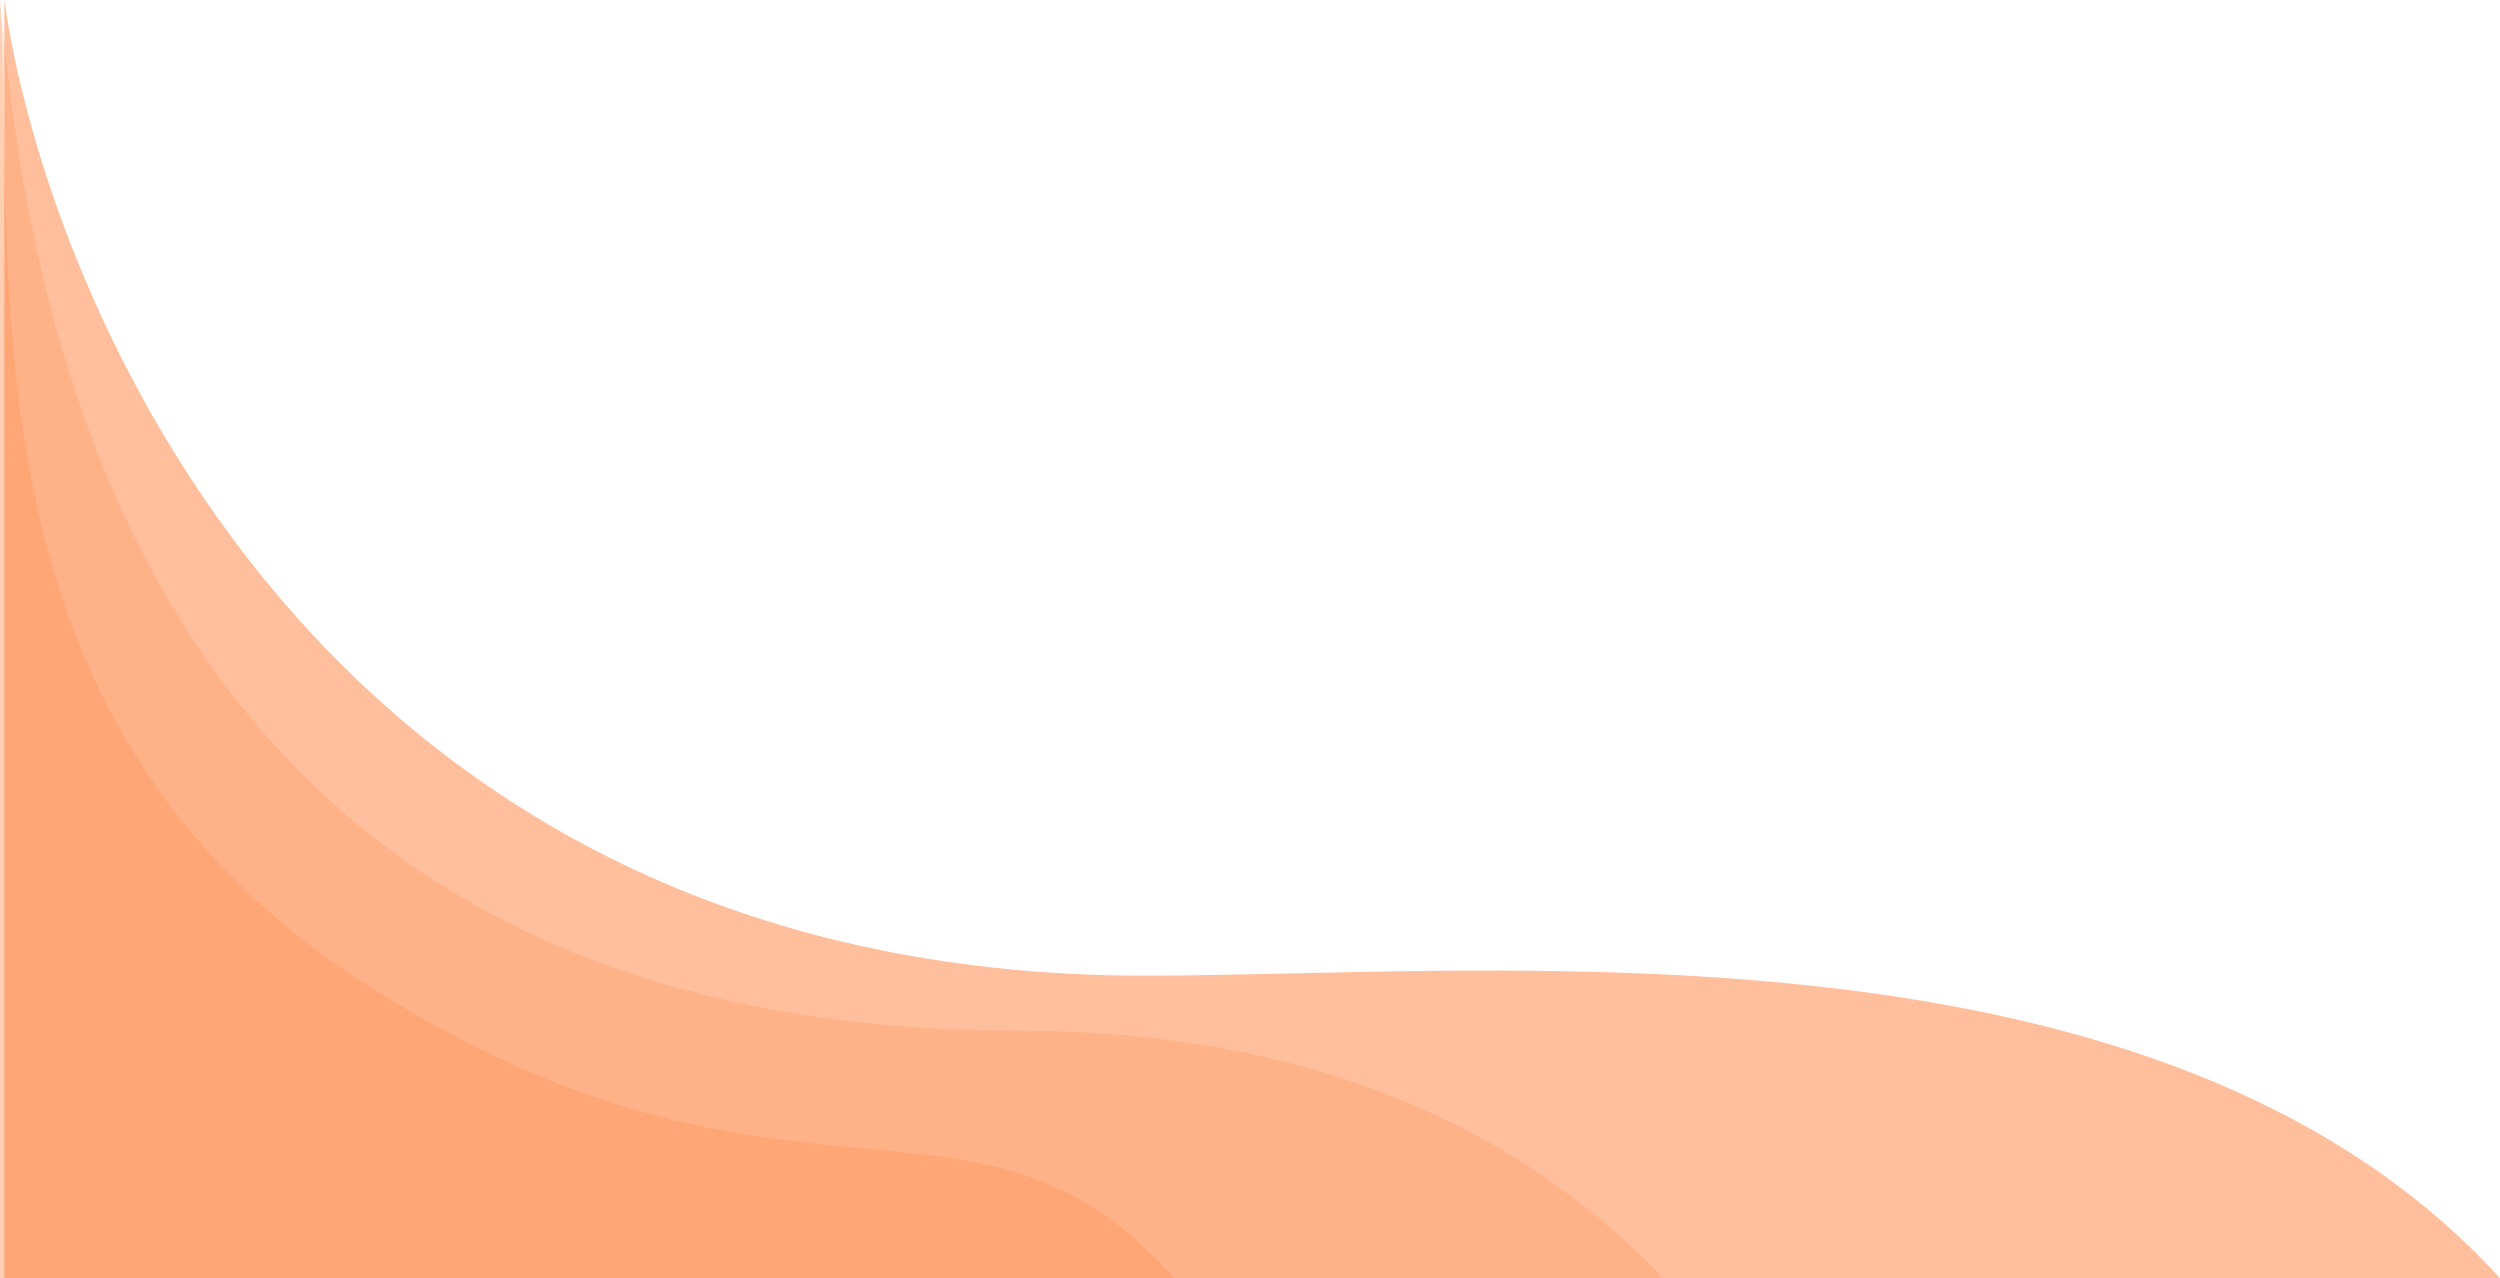<svg xmlns="http://www.w3.org/2000/svg" width="1727" height="883" fill="none"><path fill="#fe5b00" d="M791 674C219 674 31.667 202.48 3 0v883h1724c-234-257-694-209-936-209z" opacity=".39"/><g fill="#ff7f37"><path d="M703.796 712.032C84.868 712.032 19.106 202.48 0 0v883h1149c-104-109-252-170.968-445.204-170.968z" opacity=".21"/><path d="M259 684C-29 504 11.091 202.48 0 0v883h811c-136-155-264-19-552-199z" opacity=".21"/></g></svg>